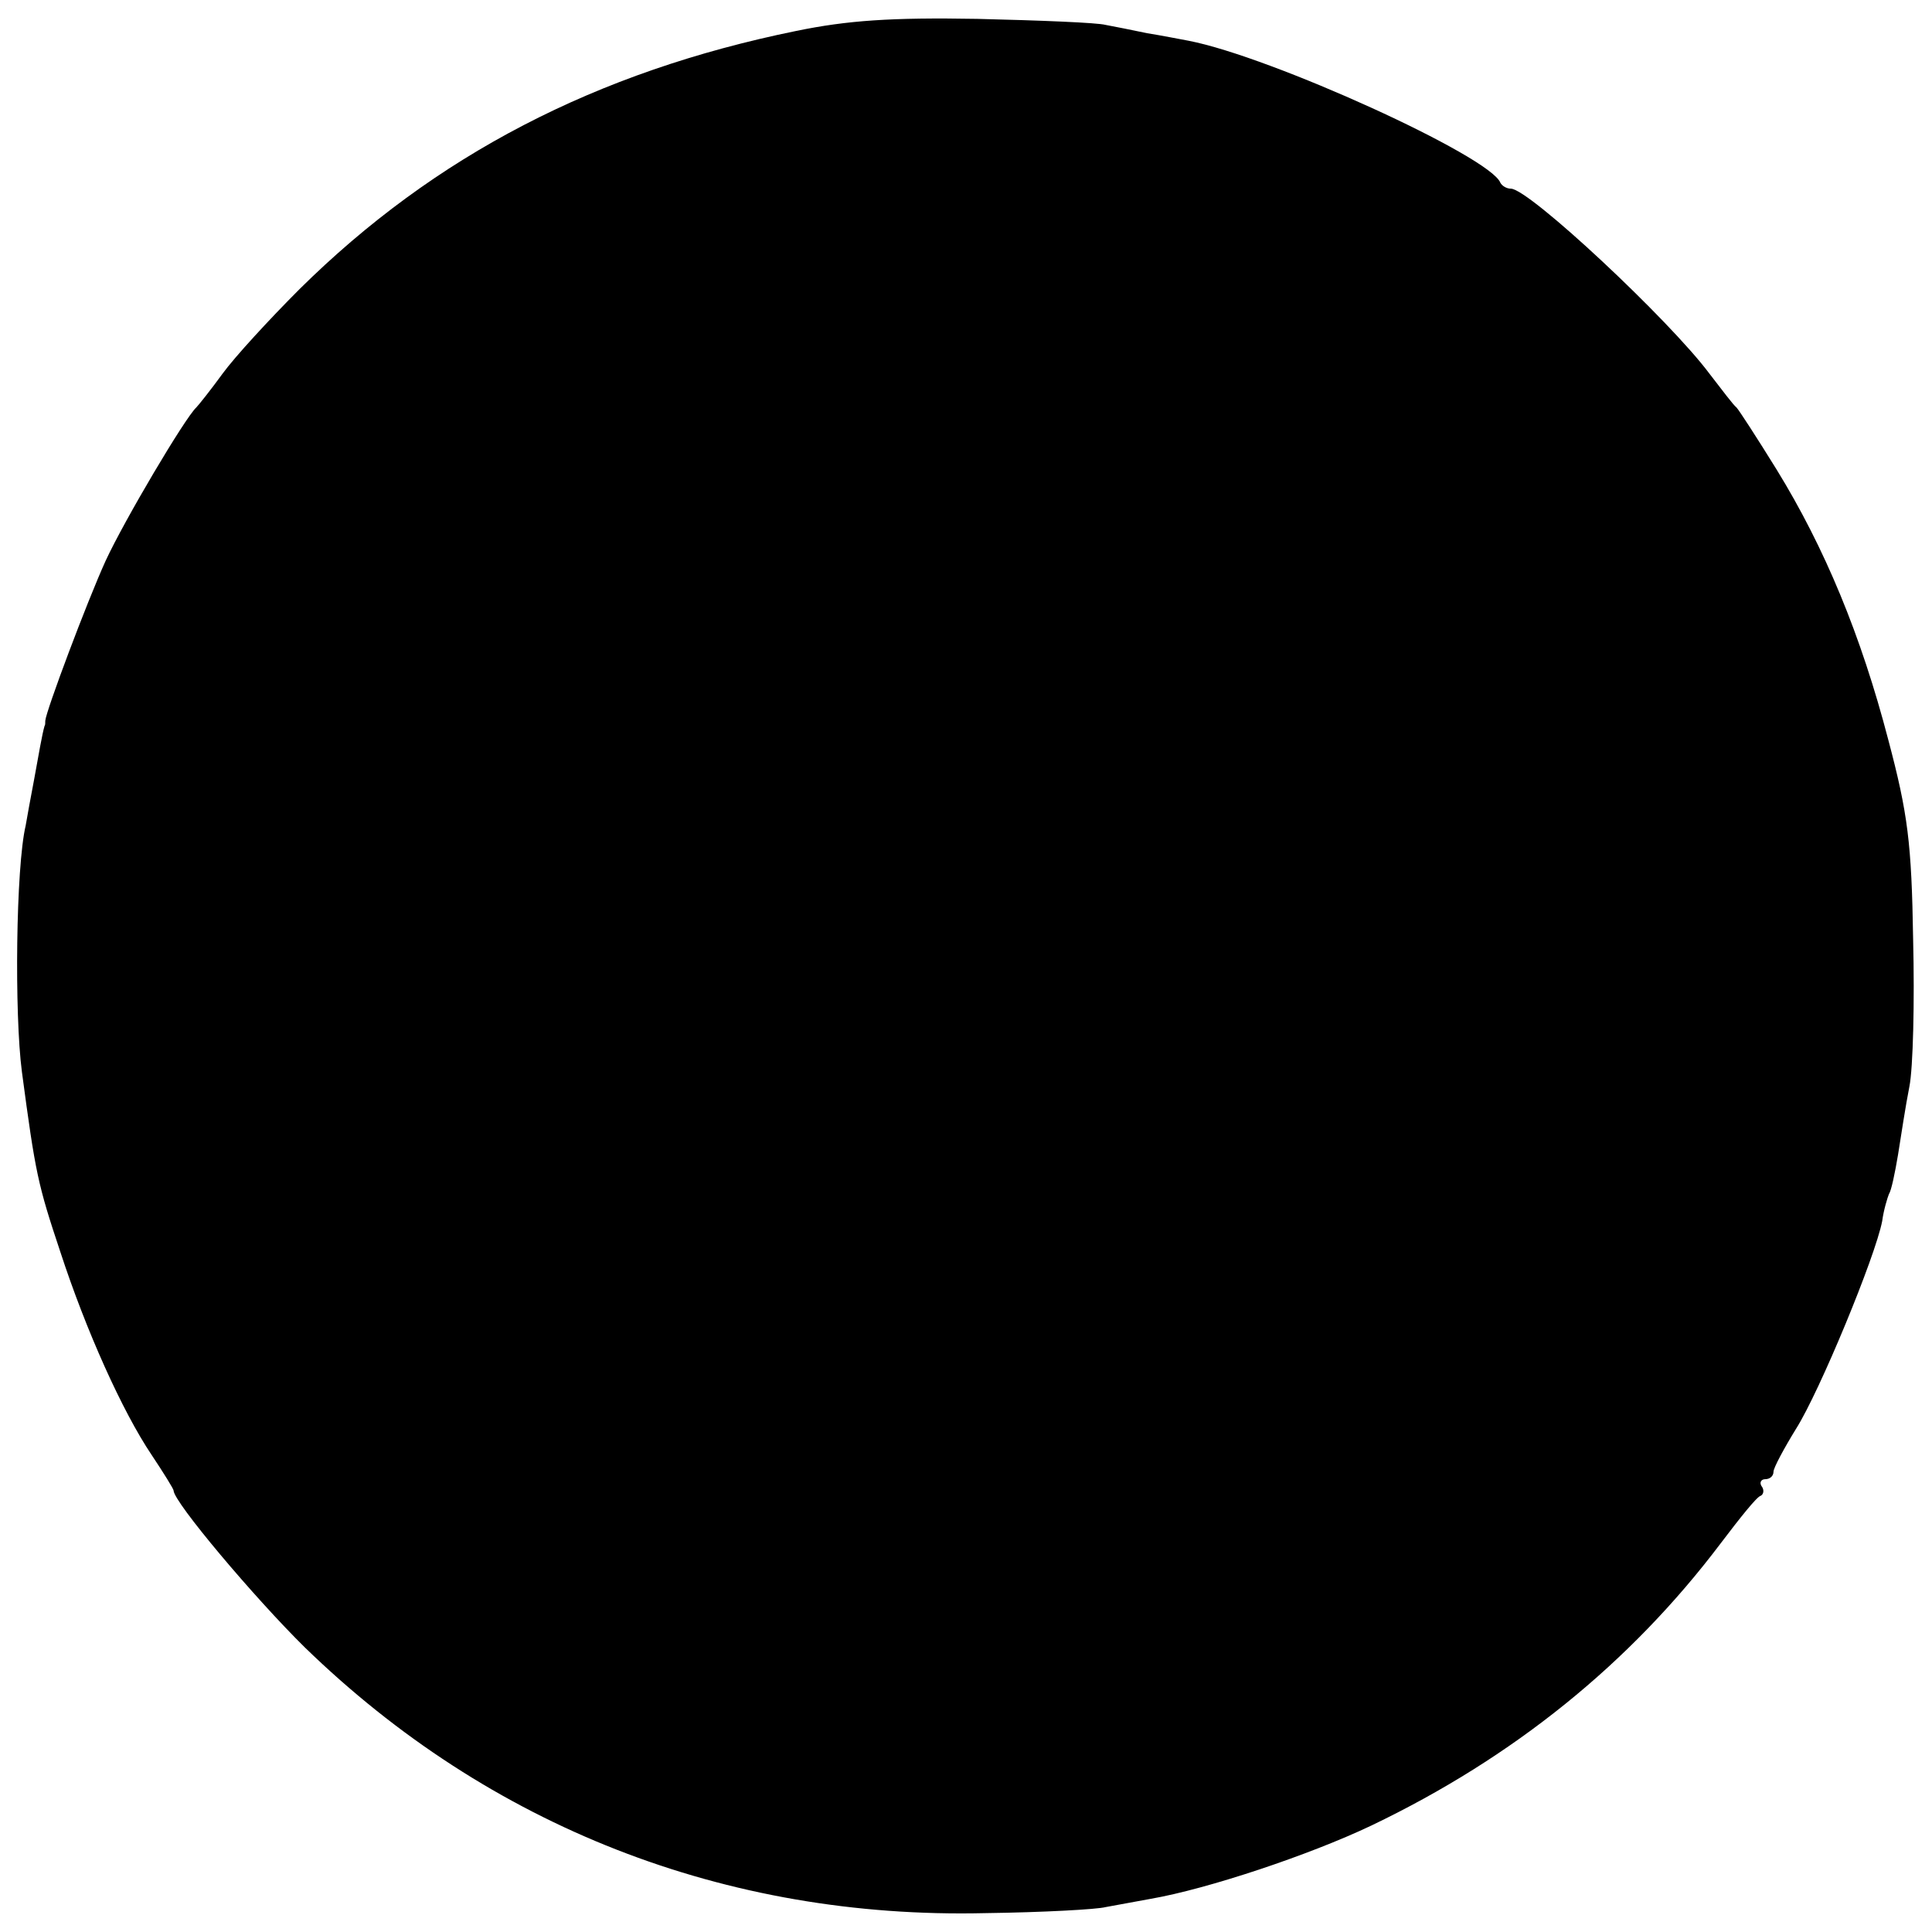 <?xml version="1.0" standalone="no"?>
<!DOCTYPE svg PUBLIC "-//W3C//DTD SVG 20010904//EN"
 "http://www.w3.org/TR/2001/REC-SVG-20010904/DTD/svg10.dtd">
<svg version="1.0" xmlns="http://www.w3.org/2000/svg"
 width="256pt" height="256pt" viewBox="0 0 256 256"
 preserveAspectRatio="xMidYMid meet">

<g transform="translate(0,256) scale(0.1,-0.1)"
fill="#000000" stroke="none">
<path d="M1055 2519 c-265 -54 -479 -165 -658 -342 -40 -40 -86 -90 -102 -112
-16 -22 -32 -42 -35 -45 -15 -14 -95 -149 -120 -203 -25 -55 -79 -199 -80
-212 0 -3 0 -6 -1 -7 -3 -10 -8 -39 -14 -72 -4 -21 -9 -48 -11 -60 -13 -55
-15 -250 -5 -326 18 -135 21 -149 51 -239 34 -104 82 -211 121 -269 16 -24 29
-45 29 -47 0 -15 107 -142 174 -208 244 -237 557 -360 901 -352 77 1 149 5
160 8 11 2 38 7 60 11 75 13 210 58 292 97 188 90 343 215 463 374 25 33 48
62 53 63 4 2 5 8 1 13 -3 5 0 9 5 9 6 0 11 4 11 10 0 5 14 31 30 57 31 49 105
228 114 275 2 15 7 31 9 36 3 4 8 28 12 52 4 25 10 65 15 90 5 25 7 113 5 195
-2 128 -7 167 -33 265 -36 138 -84 254 -148 358 -26 42 -50 79 -53 82 -4 3
-19 23 -36 45 -53 71 -239 245 -263 245 -6 0 -12 4 -14 8 -14 35 -304 167
-413 188 -11 2 -36 7 -55 10 -19 4 -44 9 -55 11 -11 3 -87 6 -170 8 -114 2
-172 -2 -240 -16z"/>
</g>
</svg>
